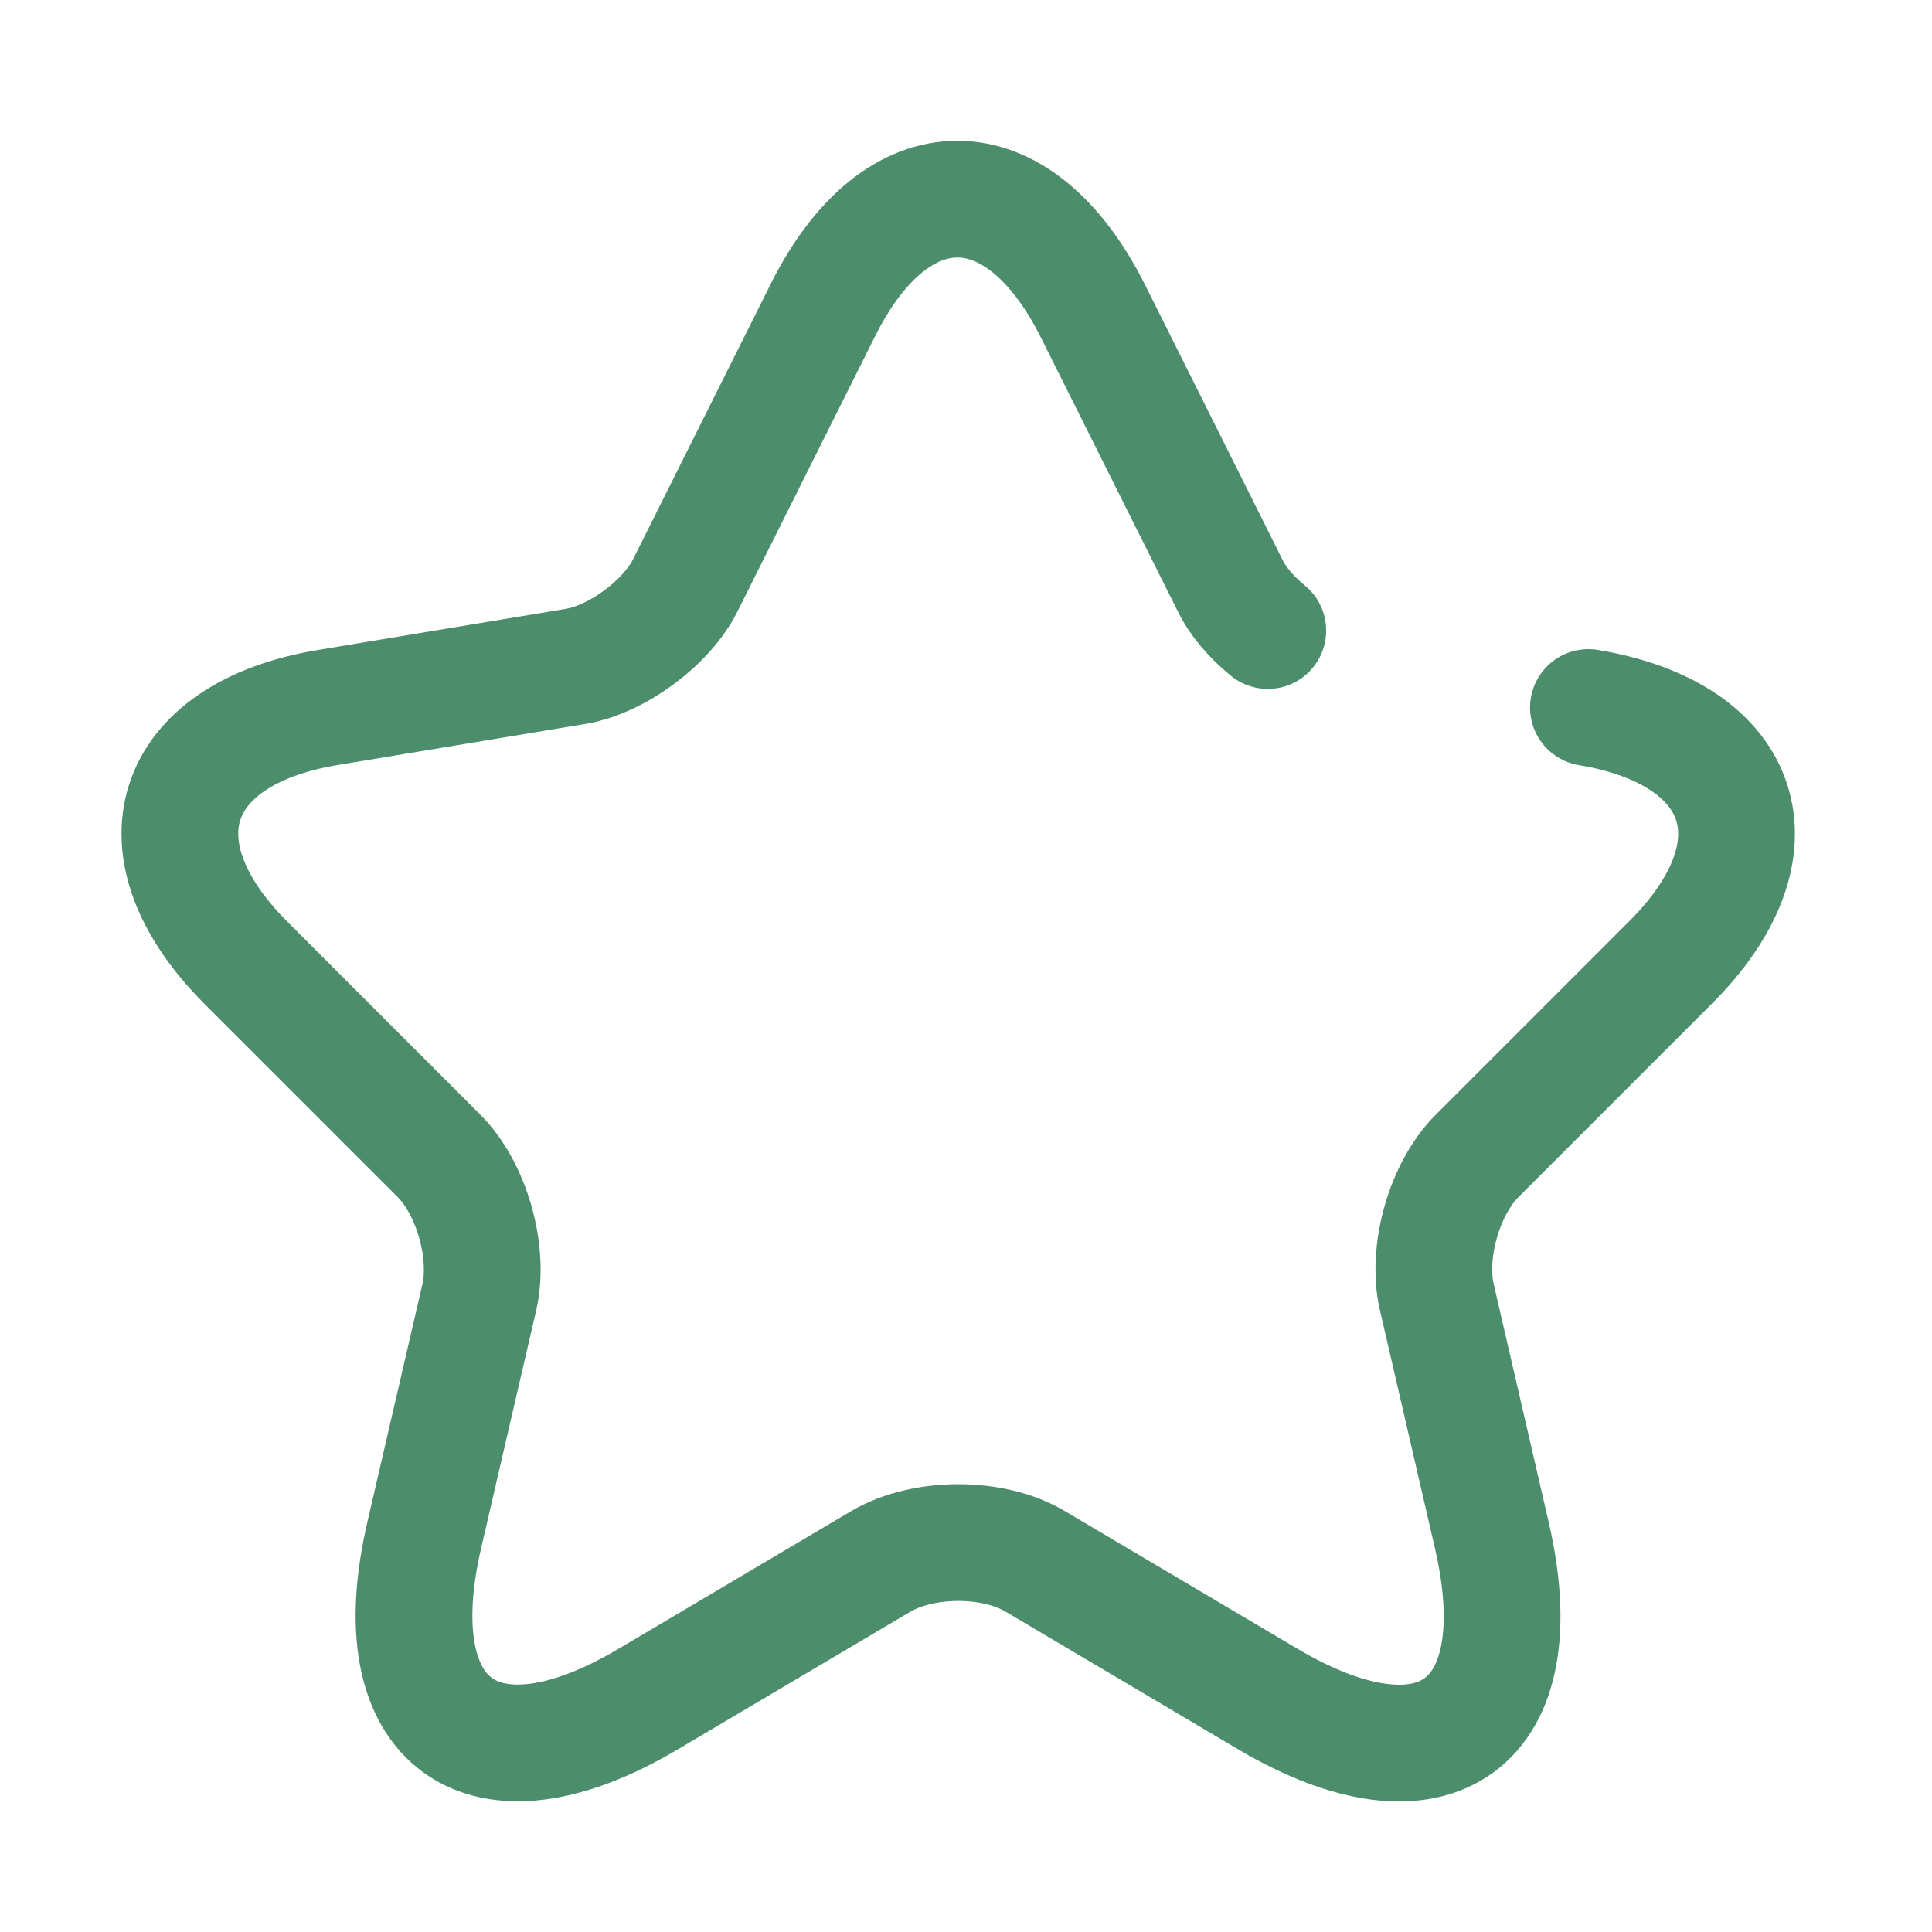 <svg width="19" height="19" viewBox="0 0 19 19" fill="none" xmlns="http://www.w3.org/2000/svg">
<path d="M15.621 6.958C17.182 7.218 17.55 8.351 16.425 9.469L14.527 11.367C14.205 11.688 14.029 12.308 14.129 12.752L14.672 15.102C15.101 16.962 14.113 17.681 12.468 16.709L10.179 15.354C9.766 15.109 9.085 15.109 8.664 15.354L6.375 16.709C4.738 17.681 3.743 16.954 4.171 15.102L4.715 12.752C4.814 12.308 4.638 11.688 4.317 11.367L2.419 9.469C1.301 8.351 1.661 7.218 3.222 6.958L5.664 6.553C6.069 6.484 6.559 6.124 6.743 5.749L8.09 3.055C8.817 1.593 10.011 1.593 10.746 3.055L12.093 5.749C12.169 5.91 12.307 6.07 12.468 6.201" stroke="#4C8D6B" stroke-width="1.148" stroke-linecap="round" stroke-linejoin="round"/>
</svg>
